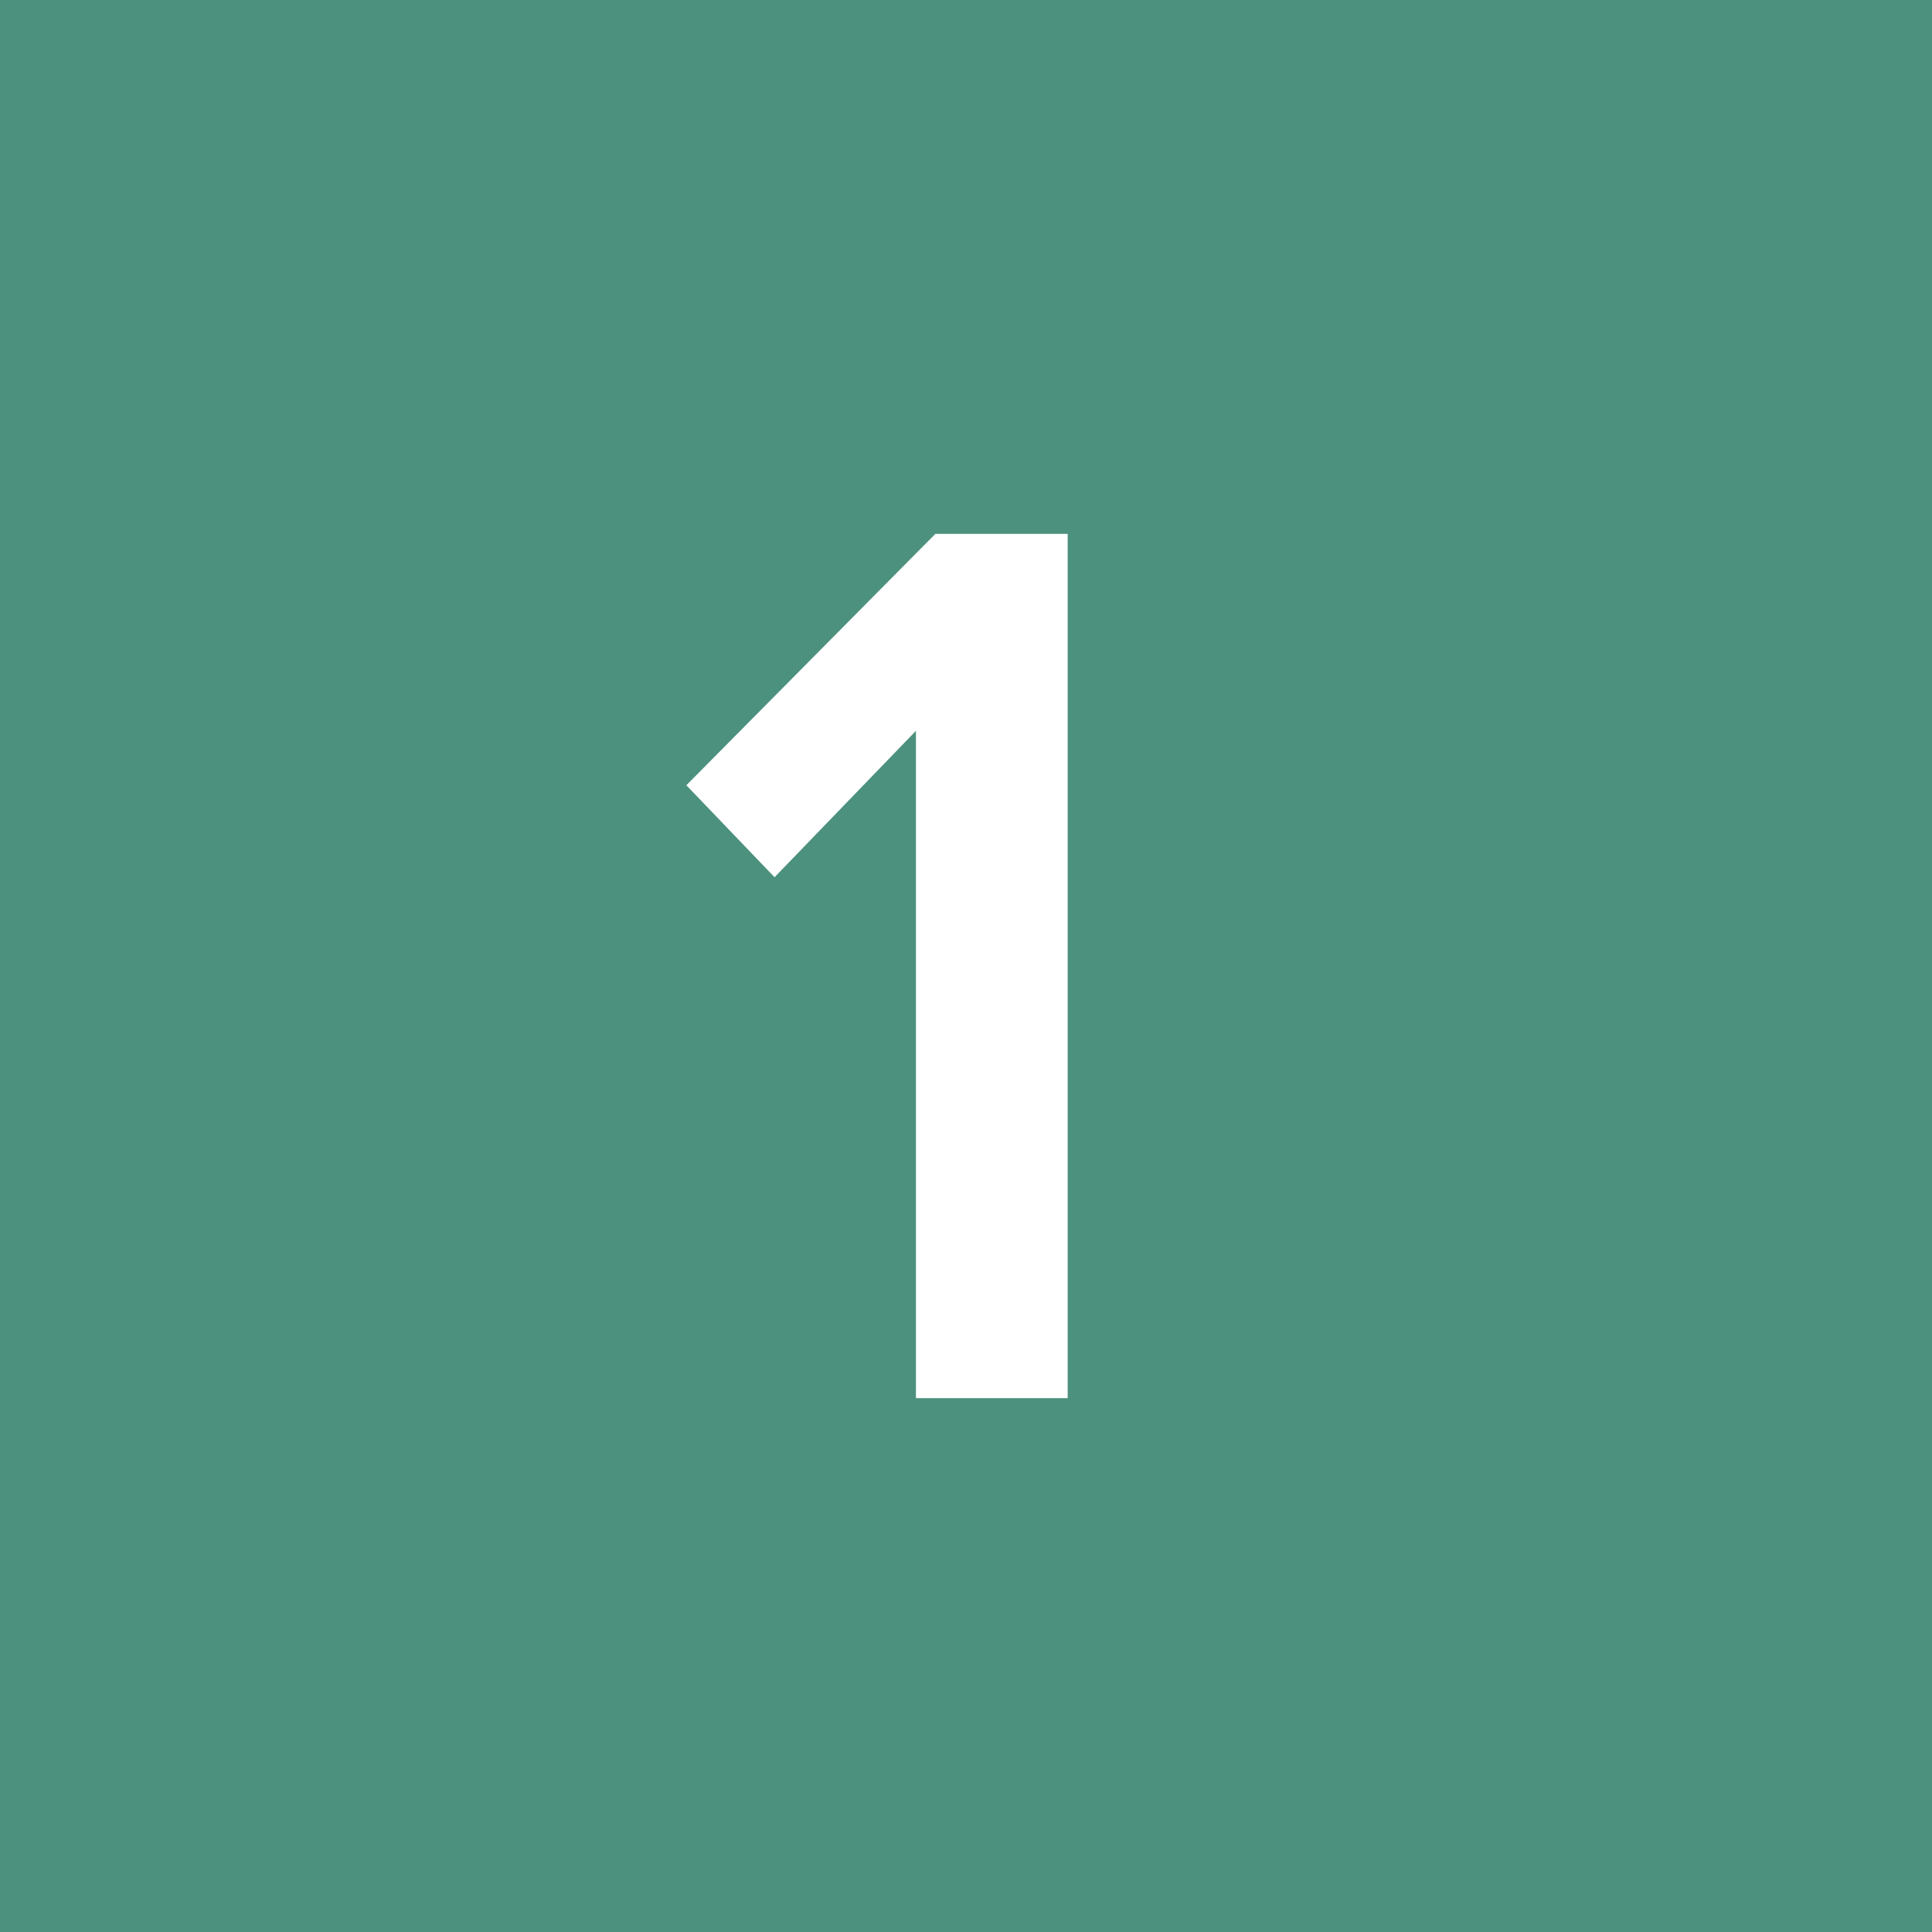 <svg xmlns="http://www.w3.org/2000/svg" width="76" height="76" viewBox="0 0 76 76" fill="none"><rect width="76" height="76" fill="#4C917D"></rect><path d="M36.031 55V28.748L30.469 34.508L27 30.889L36.796 21H42V55H36.031Z" fill="white"></path></svg>